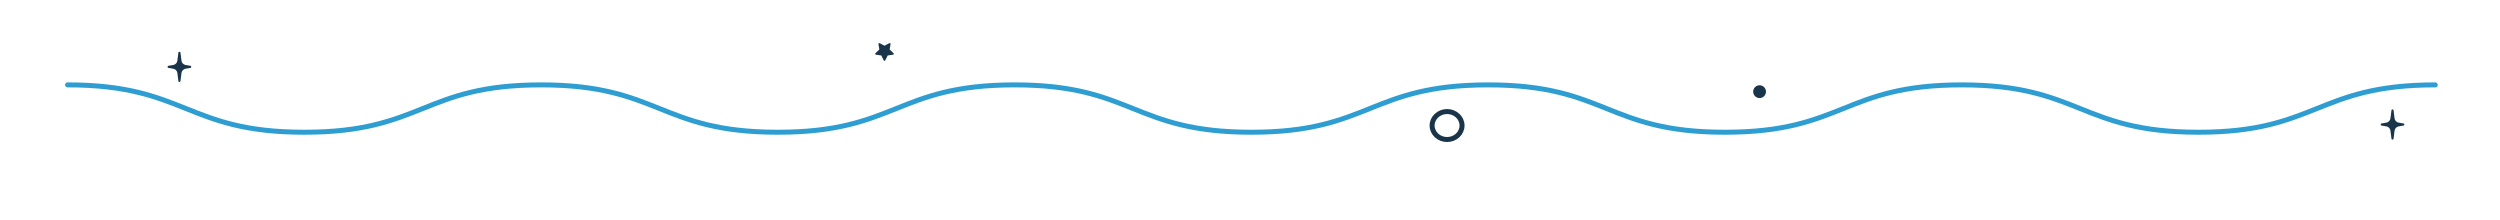 <?xml version="1.0" encoding="UTF-8"?><svg id="Layer_1" xmlns="http://www.w3.org/2000/svg" viewBox="0 0 6000.6 527.08"><defs><style>.cls-1{stroke:#1a344a;stroke-miterlimit:10;}.cls-1,.cls-2{fill:none;stroke-width:12px;}.cls-2{stroke:#2e9ed2;stroke-linecap:round;stroke-linejoin:round;}.cls-3{fill:#1a344a;}</style></defs><path class="cls-2" d="M162.18,203.73c284.15,0,284.15,113.66,568.3,113.66s284.15-113.66,568.3-113.66,284.15,113.66,568.3,113.66,284.15-113.66,568.3-113.66,284.15,113.66,568.3,113.66,284.15-113.66,568.3-113.66,284.15,113.66,568.3,113.66,284.15-113.66,568.3-113.66,284.15,113.66,568.3,113.66,284.15-113.66,568.3-113.66"/><path class="cls-3" d="M2123.01,109.69l11.51-6.05c1.53-.8,3.31,.49,3.02,2.2l-2.2,12.82,9.31,9.08c1.24,1.21,.55,3.31-1.15,3.55l-12.87,1.87-5.76,11.66c-.76,1.55-2.97,1.55-3.74,0l-5.76-11.66-12.87-1.87c-1.71-.25-2.39-2.35-1.15-3.55l9.31-9.08-2.2-12.82c-.29-1.7,1.49-3,3.02-2.2l11.51,6.05Z"/><path class="cls-3" d="M425.72,145.68l2.52-20.05c1.04-1.91,3.78-1.91,4.82,0l2.52,20.05c.65,5.21,4.63,9.37,9.8,10.26l12.26,2.11c1.91,1.04,1.91,3.78,0,4.82l-12.26,2.11c-5.17,.89-9.15,5.06-9.8,10.26l-2.52,20.05c-1.04,1.91-3.78,1.91-4.82,0l-2.52-20.05c-.65-5.21-4.63-9.37-9.8-10.26l-12.26-2.11c-1.91-1.04-1.91-3.78,0-4.82l12.26-2.11c5.17-.89,9.15-5.06,9.8-10.26Z"/><circle class="cls-3" cx="4223.4" cy="220.01" r="15.35"/><ellipse class="cls-1" cx="3473.32" cy="301.31" rx="35.93" ry="33.58"/><path class="cls-3" d="M5737.67,284.08l2.52-20.05c1.04-1.91,3.78-1.91,4.82,0l2.52,20.05c.65,5.21,4.63,9.37,9.8,10.26l12.26,2.11c1.91,1.04,1.91,3.78,0,4.82l-12.26,2.11c-5.17,.89-9.15,5.06-9.8,10.26l-2.52,20.05c-1.04,1.91-3.78,1.91-4.82,0l-2.52-20.05c-.65-5.21-4.63-9.37-9.8-10.26l-12.26-2.11c-1.91-1.04-1.91-3.78,0-4.82l12.26-2.11c5.17-.89,9.15-5.06,9.8-10.26Z"/></svg>